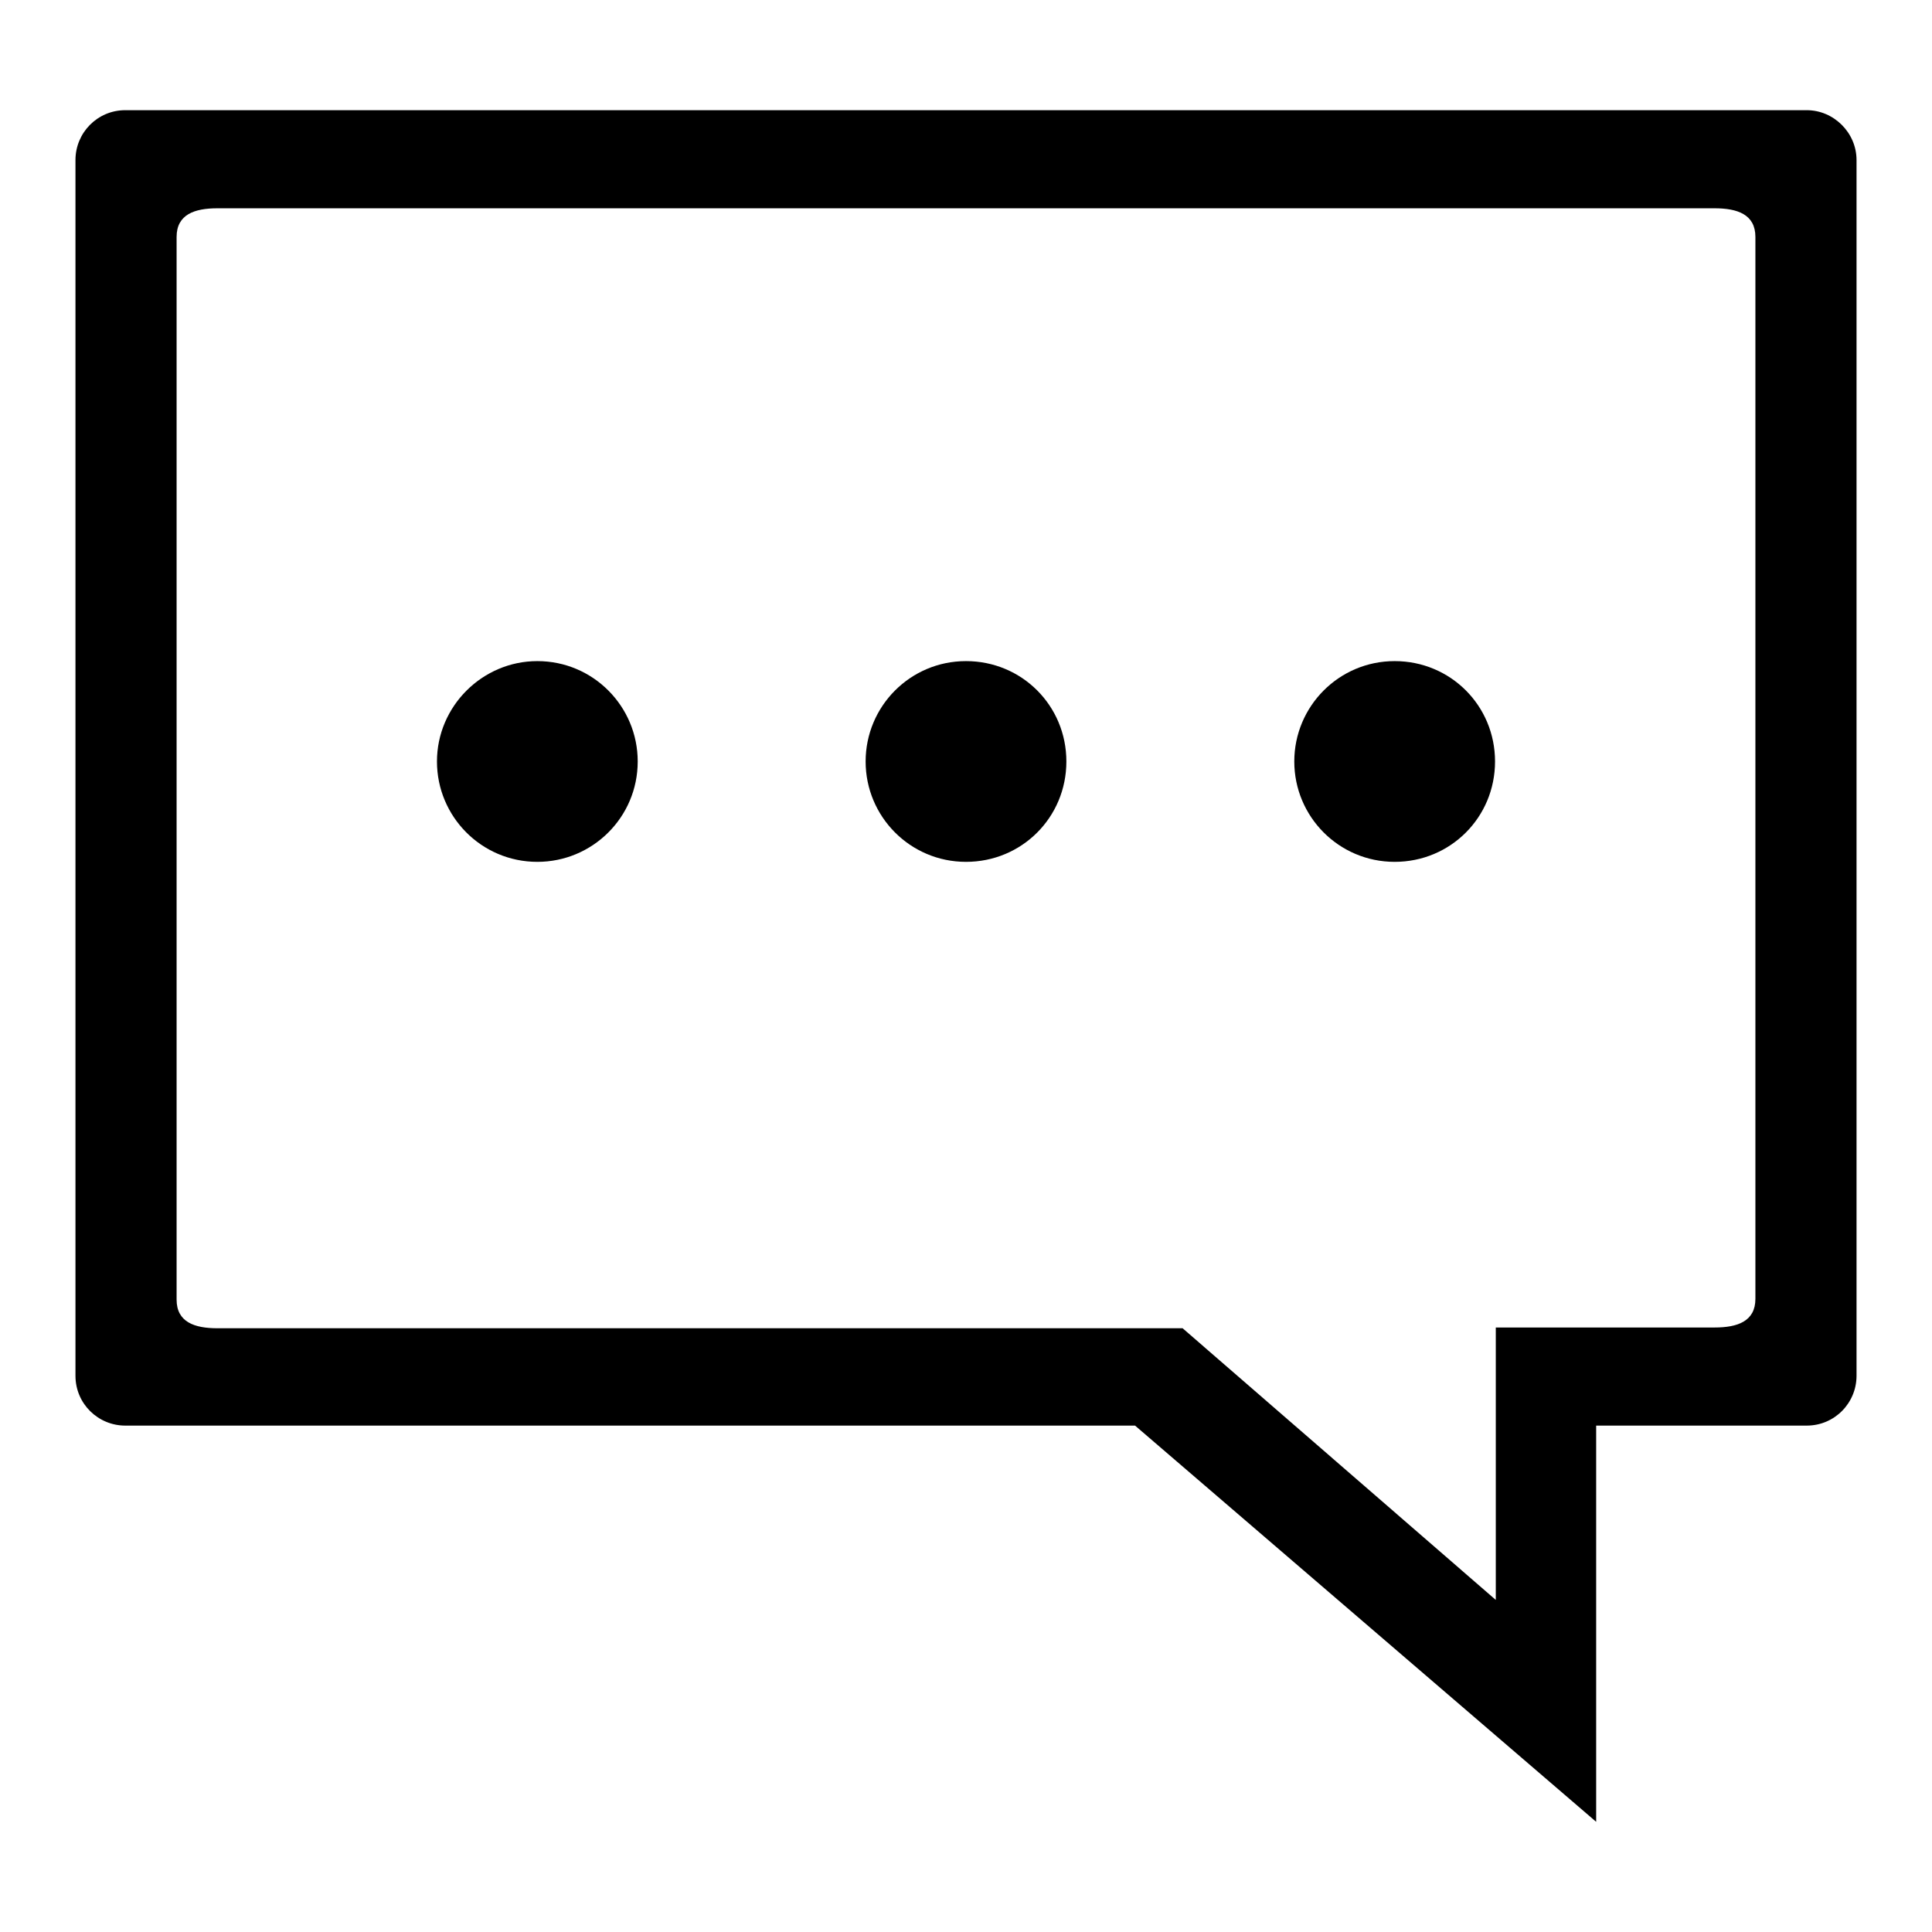 <?xml version="1.0" encoding="utf-8"?>
<!-- Svg Vector Icons : http://www.onlinewebfonts.com/icon -->
<!DOCTYPE svg PUBLIC "-//W3C//DTD SVG 1.1//EN" "http://www.w3.org/Graphics/SVG/1.1/DTD/svg11.dtd">
<svg version="1.1" xmlns="http://www.w3.org/2000/svg" xmlns:xlink="http://www.w3.org/1999/xlink" x="0px" y="0px" viewBox="0 0 256 256" enable-background="new 0 0 256 256" xml:space="preserve">
<g><g><path fill="#000000" d="M239.4,14.6H16.6c-3.7,0-6.6,3-6.6,6.6v161.1c0,3.7,3,6.6,6.6,6.6h133.8l61.1,52.5l0-52.5h27.9c3.7,0,6.6-3,6.6-6.6V21.2C246,17.6,243,14.6,239.4,14.6z M232.6,172.1c0,3-2.4,3.8-5.4,3.8l-29,0v0.2l0,35.9l-41.5-36v0h0l0,0l0,0H28.8c-3,0-5.4-0.8-5.4-3.8V31.4c0-3,2.4-3.8,5.4-3.8h198.4c3,0,5.4,0.8,5.4,3.8V172.1L232.6,172.1z"/><path fill="#000000" d="M57.9,100.9c0,7.3,5.9,13.3,13.3,13.3c7.3,0,13.3-5.9,13.3-13.3l0,0c0-7.3-5.9-13.3-13.3-13.3C63.9,87.6,57.9,93.6,57.9,100.9z"/><path fill="#000000" d="M114.7,100.9c0,7.3,5.9,13.3,13.3,13.3s13.3-5.9,13.3-13.3s-5.9-13.3-13.3-13.3S114.7,93.6,114.7,100.9L114.7,100.9z"/><path fill="#000000" d="M171.5,100.9c0,7.3,5.9,13.3,13.3,13.3s13.3-5.9,13.3-13.3s-5.9-13.3-13.3-13.3S171.5,93.6,171.5,100.9z"/></g></g>
</svg>